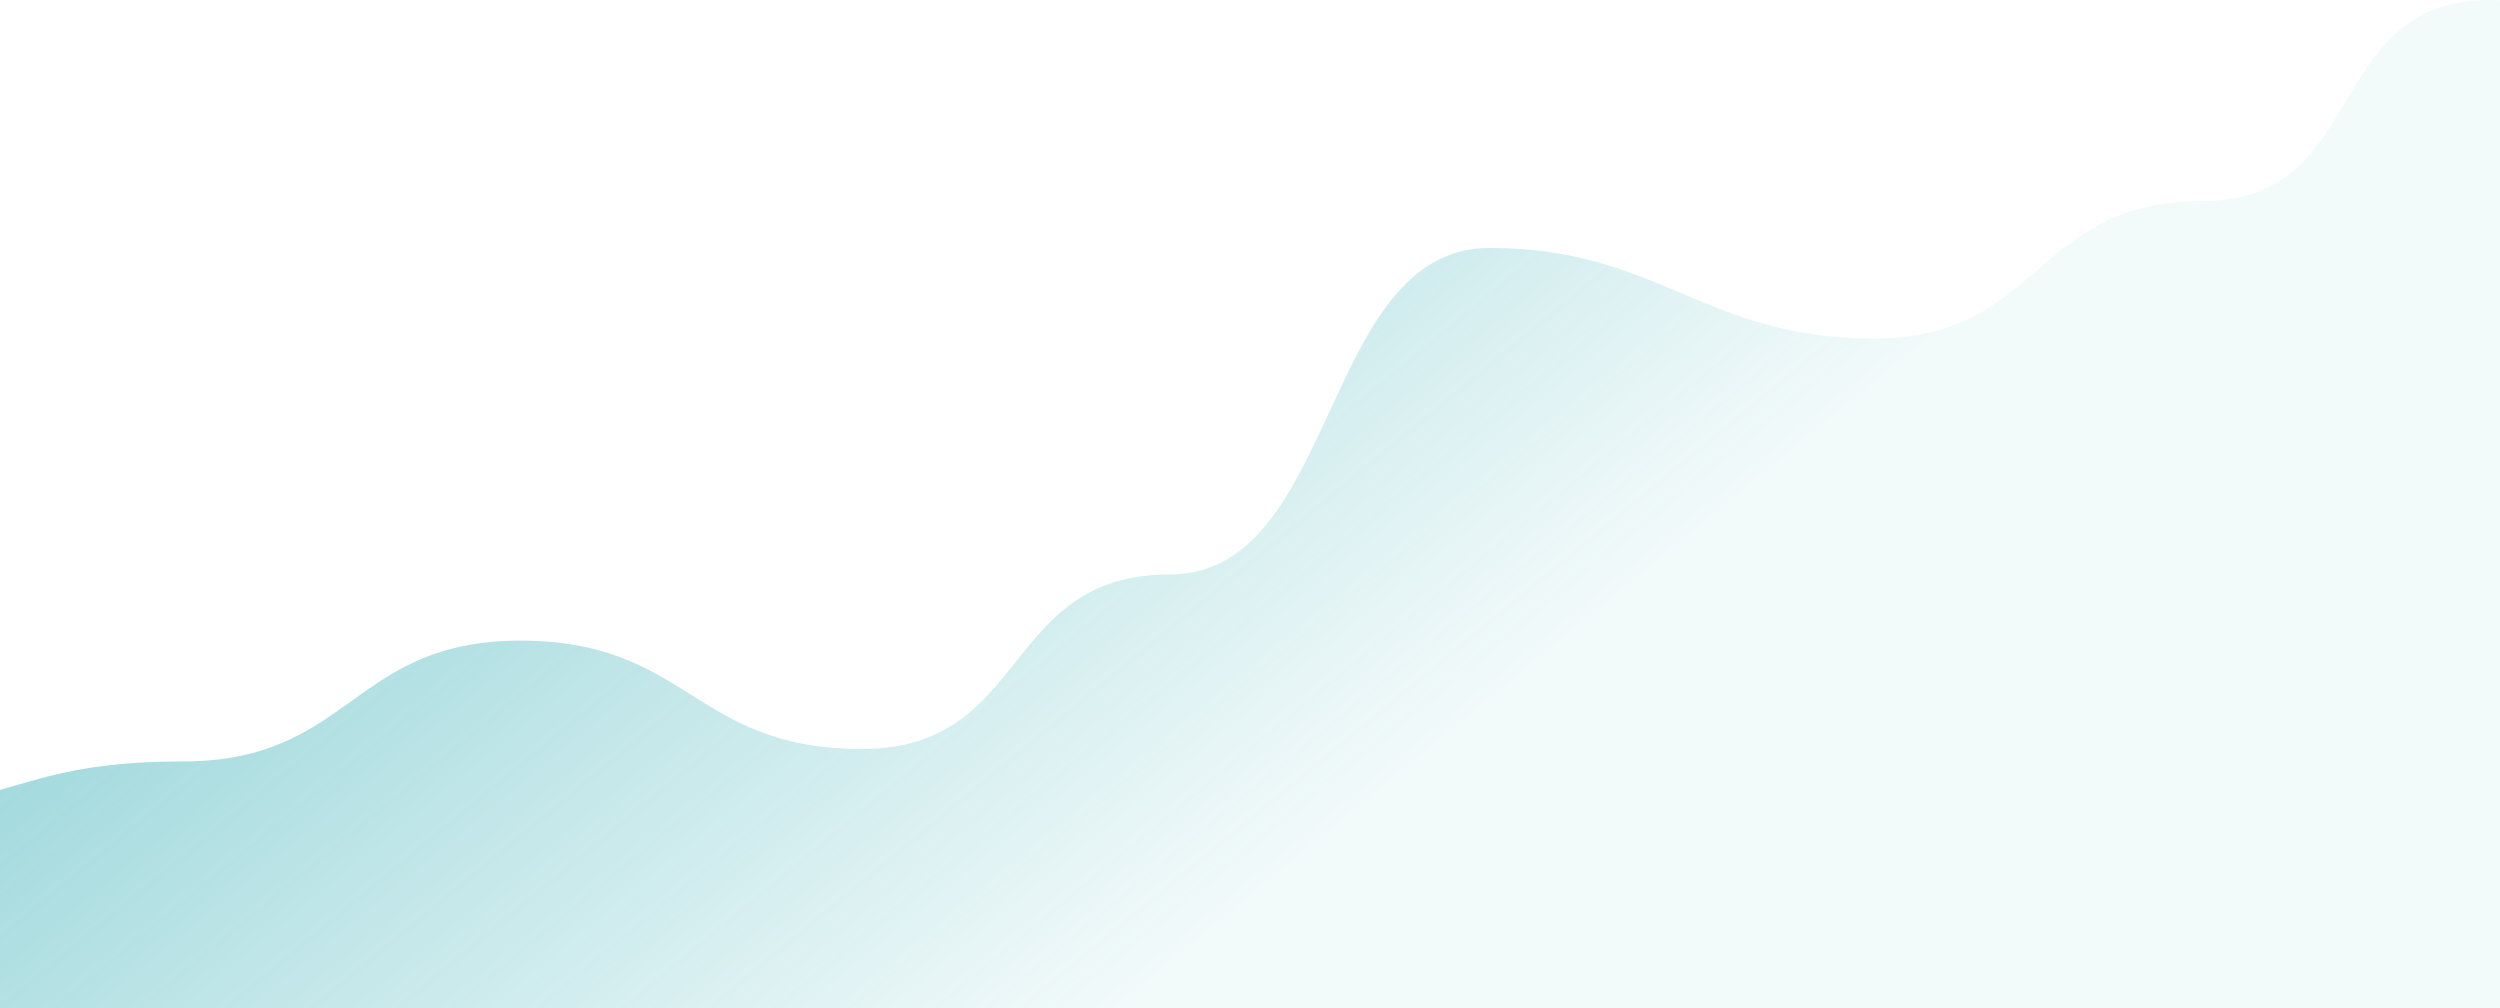 <?xml version="1.0" encoding="UTF-8"?> <svg xmlns="http://www.w3.org/2000/svg" width="1200" height="484" viewBox="0 0 1200 484" fill="none"><path d="M-74.478 389C-155.539 389 -179.477 240.219 -236.6 282.829L-236.6 726.5H1546.74V296.094C1465.68 296.094 1465.68 152.385 1384.62 152.385C1303.56 152.385 1276.56 0 1195.5 0C1114.44 0 1138.03 96.555 1056.97 96.555C975.908 96.555 980.259 162.5 899.198 162.5C818.137 162.5 796.061 119 715 119C633.939 119 642.575 275.732 561.514 275.732C480.453 275.732 494.768 359.506 413.708 359.506C332.647 359.506 330.826 307.5 249.765 307.5C168.704 307.5 168.704 365.5 87.644 365.5C6.583 365.5 6.583 389 -74.478 389Z" fill="url(#paint0_linear_5053_1380)" style="mix-blend-mode:plus-lighter"></path><defs><linearGradient id="paint0_linear_5053_1380" x1="238" y1="-50.5" x2="622.038" y2="416.131" gradientUnits="userSpaceOnUse"><stop stop-color="#079BA5" stop-opacity="0.5"></stop><stop offset="1" stop-color="#079BA5" stop-opacity="0.05"></stop></linearGradient></defs></svg> 